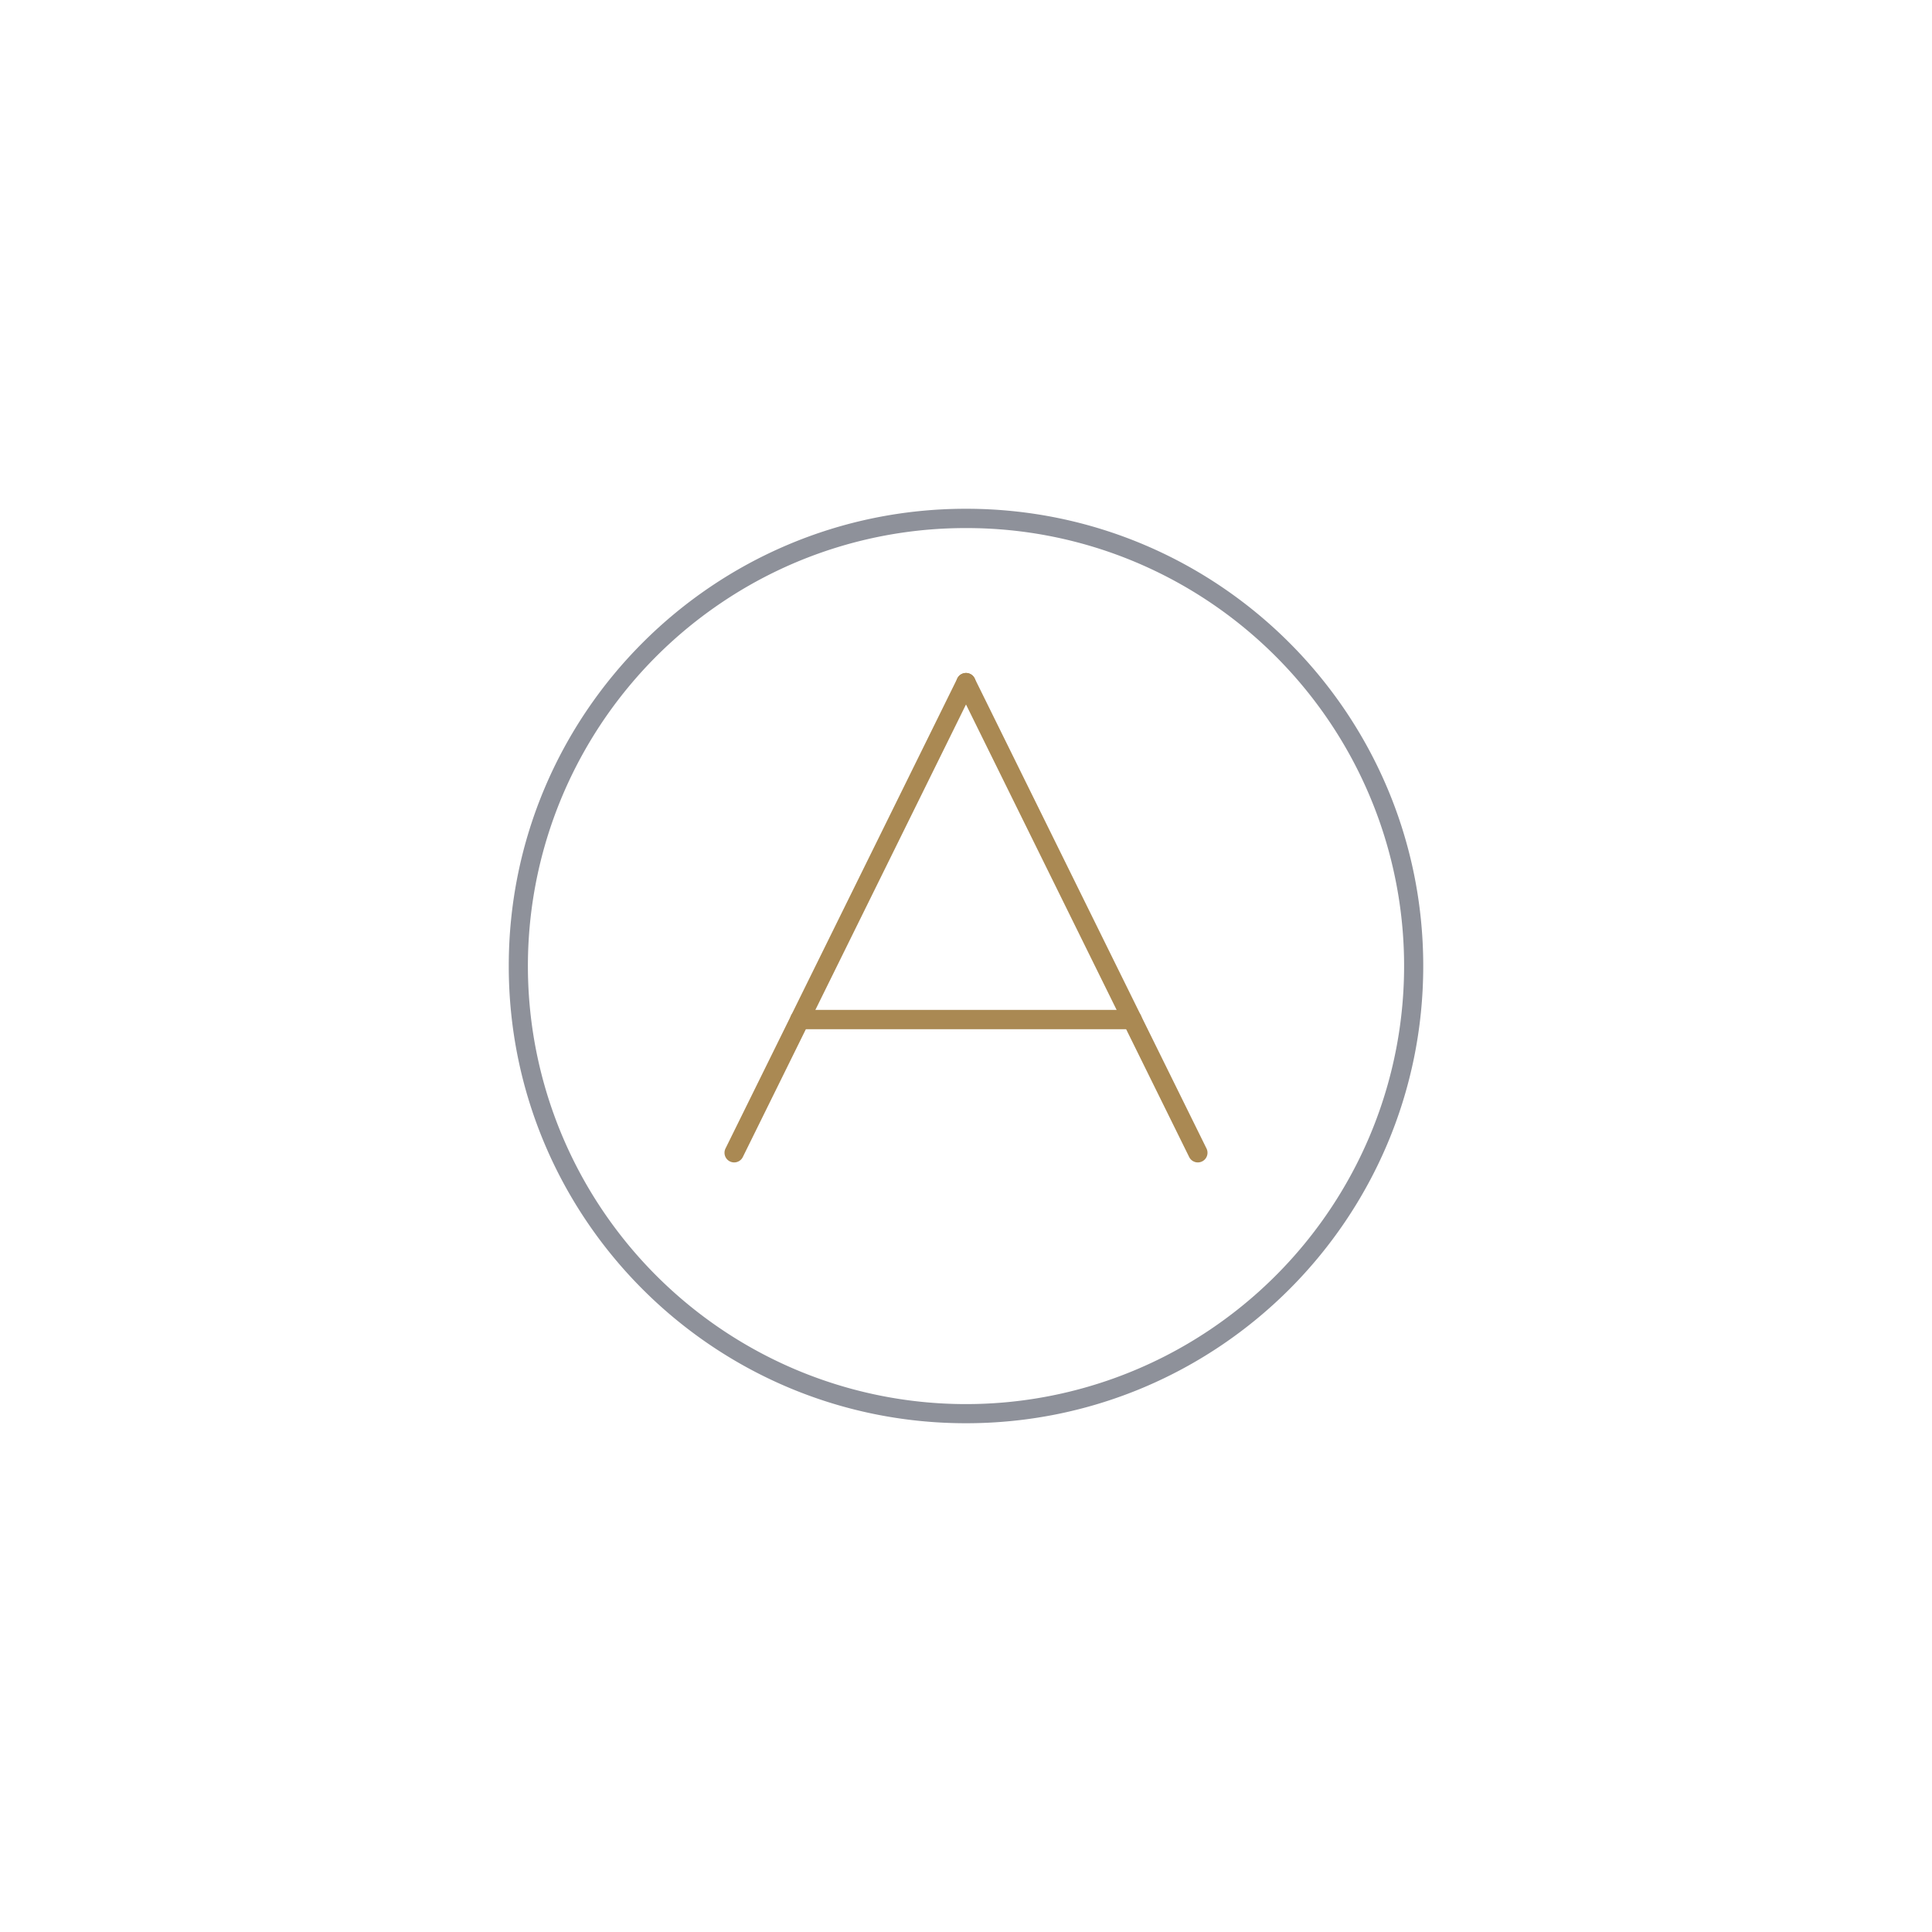 <svg version="1.0" xmlns="http://www.w3.org/2000/svg" width="300" height="300"><path fill="#8E919A" d="M150 82a67.669 67.669 0 00-38.017 11.612 68.206 68.206 0 00-24.641 29.92 67.903 67.903 0 006.27 64.484 68.208 68.208 0 0029.921 24.641 67.903 67.903 0 0064.484-6.27 68.208 68.208 0 0024.641-29.921 67.903 67.903 0 00-6.27-64.484 68.2 68.2 0 00-29.921-24.64A67.588 67.588 0 00150 82m0-3c39.212 0 71 31.788 71 71s-31.788 71-71 71-71-31.788-71-71 31.788-71 71-71z"/><g fill="#AA8953"><path d="M122.695 158.32a1.5 1.5 0 011.5-1.5h51.609a1.5 1.5 0 110 3h-51.609a1.5 1.5 0 01-1.5-1.5z"/><path d="M114 180.5a1.5 1.5 0 01-1.344-2.164l36-73a1.501 1.501 0 012.008-.683l.001.001a1.5 1.5 0 01.68 2.009l-36 73a1.498 1.498 0 01-1.345.837z"/><path d="M186 180.5a1.5 1.5 0 01-1.346-.837l-36-73a1.499 1.499 0 01.683-2.008 1.499 1.499 0 012.009.682l36 73A1.5 1.5 0 01186 180.5z"/></g></svg>